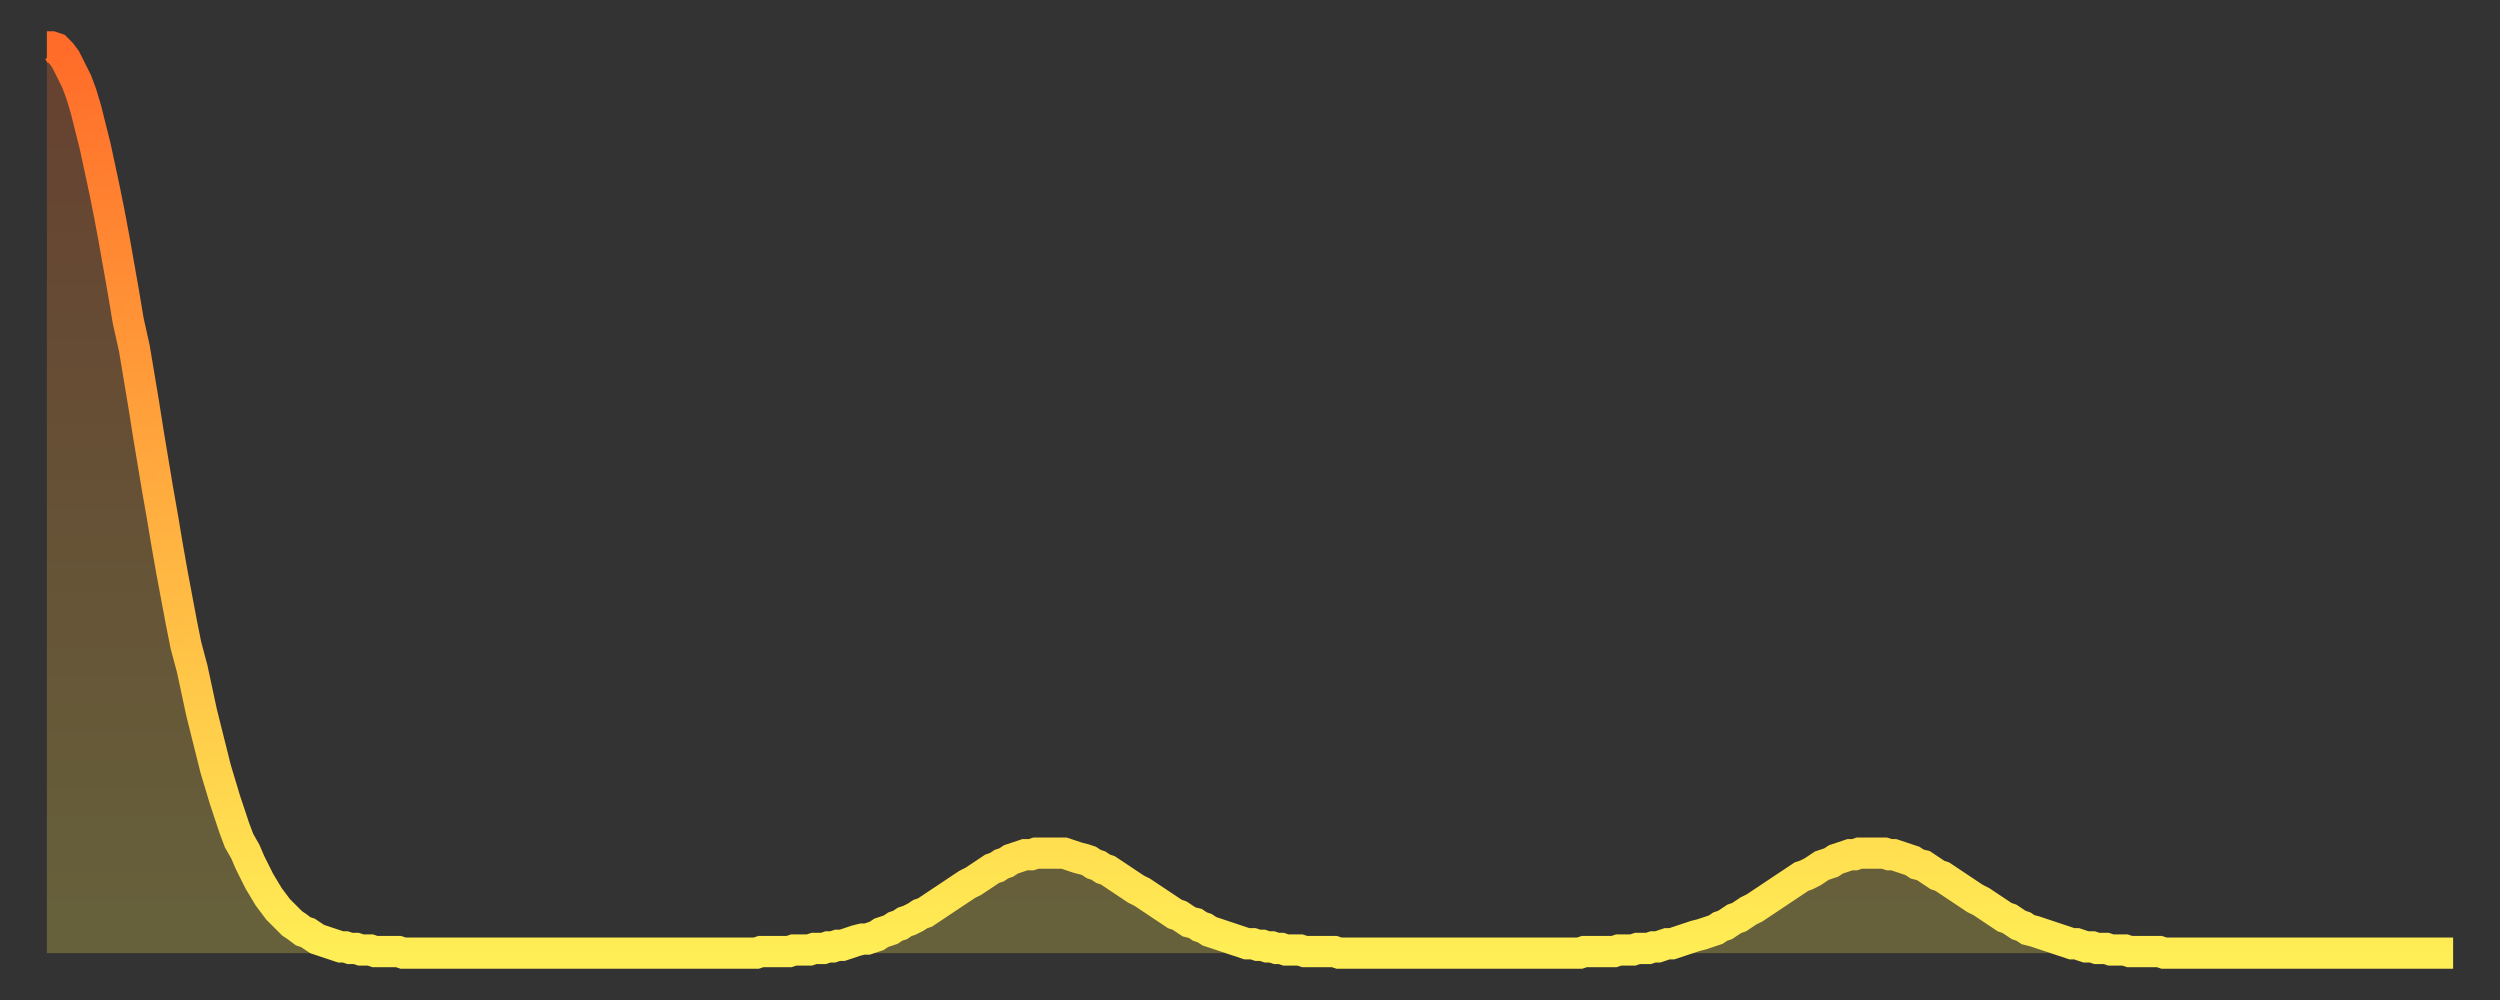 <?xml version="1.0" encoding="utf-8" ?>
<svg baseProfile="full" height="64" version="1.1" width="160" xmlns="http://www.w3.org/2000/svg" xmlns:ev="http://www.w3.org/2001/xml-events" xmlns:xlink="http://www.w3.org/1999/xlink"><rect width="100%" height="100%" fill="#333333" stroke="none"/><defs><linearGradient id="id501262" x1="0" x2="0" y1="0" y2="1"><stop offset="0%" stop-color="#ff6b29" /><stop offset="50%" stop-color="#ffad3f" /><stop offset="100%" stop-color="#ffee55" /></linearGradient></defs><g transform="translate(3,3)"><g><path d="M 0.0 0.0 L 0.3 0.0 0.6 0.1 0.9 0.4 1.2 0.8 1.5 1.4 1.9 2.2 2.2 3.0 2.5 4.0 2.8 5.2 3.1 6.4 3.4 7.8 3.7 9.2 4.0 10.7 4.3 12.3 4.6 14.0 4.9 15.7 5.2 17.5 5.6 19.3 5.9 21.1 6.2 22.9 6.5 24.8 6.8 26.6 7.1 28.4 7.4 30.1 7.7 31.9 8.0 33.6 8.3 35.2 8.6 36.8 8.9 38.3 9.3 39.8 9.6 41.2 9.9 42.6 10.2 43.8 10.5 45.0 10.8 46.2 11.1 47.2 11.4 48.2 11.7 49.1 12.0 50.0 12.3 50.8 12.7 51.5 13.0 52.2 13.3 52.8 13.6 53.4 13.9 53.9 14.2 54.4 14.5 54.8 14.8 55.2 15.1 55.5 15.4 55.8 15.7 56.1 16.0 56.3 16.4 56.6 16.7 56.7 17.0 56.9 17.3 57.1 17.6 57.2 17.9 57.3 18.2 57.4 18.5 57.5 18.8 57.6 19.1 57.6 19.4 57.7 19.8 57.7 20.1 57.8 20.4 57.8 20.7 57.8 21.0 57.9 21.3 57.9 21.6 57.9 21.9 57.9 22.2 57.9 22.5 57.9 22.8 58.0 23.1 58.0 23.5 58.0 23.8 58.0 24.1 58.0 24.4 58.0 24.7 58.0 25.0 58.0 25.3 58.0 25.6 58.0 25.9 58.0 26.2 58.0 26.5 58.0 26.8 58.0 27.2 58.0 27.5 58.0 27.8 58.0 28.1 58.0 28.4 58.0 28.7 58.0 29.0 58.0 29.3 58.0 29.6 58.0 29.9 58.0 30.2 58.0 30.6 58.0 30.9 58.0 31.2 58.0 31.5 58.0 31.8 58.0 32.1 58.0 32.4 58.0 32.7 58.0 33.0 58.0 33.3 58.0 33.6 58.0 33.9 58.0 34.3 58.0 34.6 58.0 34.9 58.0 35.2 58.0 35.5 58.0 35.8 58.0 36.1 58.0 36.4 58.0 36.7 58.0 37.0 58.0 37.3 58.0 37.7 58.0 38.0 58.0 38.3 58.0 38.6 58.0 38.9 58.0 39.2 58.0 39.5 58.0 39.8 58.0 40.1 58.0 40.4 58.0 40.7 58.0 41.0 58.0 41.4 58.0 41.7 58.0 42.0 58.0 42.3 58.0 42.6 58.0 42.9 58.0 43.2 58.0 43.5 58.0 43.8 58.0 44.1 58.0 44.4 58.0 44.7 58.0 45.1 58.0 45.4 58.0 45.7 57.9 46.0 57.9 46.3 57.9 46.6 57.9 46.9 57.9 47.2 57.9 47.5 57.9 47.8 57.8 48.1 57.8 48.5 57.8 48.8 57.8 49.1 57.7 49.4 57.7 49.7 57.7 50.0 57.6 50.3 57.6 50.6 57.5 50.9 57.5 51.2 57.4 51.5 57.3 51.8 57.2 52.2 57.1 52.5 57.1 52.8 57.0 53.1 56.9 53.4 56.7 53.7 56.6 54.0 56.5 54.3 56.3 54.6 56.2 54.9 56.0 55.2 55.9 55.6 55.7 55.9 55.5 56.2 55.4 56.5 55.2 56.8 55.0 57.1 54.8 57.4 54.6 57.7 54.4 58.0 54.2 58.3 54.0 58.6 53.8 58.9 53.6 59.3 53.4 59.6 53.2 59.9 53.0 60.2 52.8 60.5 52.6 60.8 52.5 61.1 52.3 61.4 52.2 61.7 52.0 62.0 51.9 62.3 51.8 62.6 51.7 63.0 51.7 63.3 51.6 63.6 51.6 63.9 51.6 64.2 51.6 64.5 51.6 64.8 51.6 65.1 51.6 65.4 51.7 65.7 51.8 66.0 51.9 66.4 52.0 66.7 52.1 67.0 52.3 67.3 52.4 67.6 52.6 67.9 52.7 68.2 52.9 68.5 53.1 68.8 53.3 69.1 53.5 69.4 53.7 69.7 53.9 70.1 54.1 70.4 54.3 70.7 54.5 71.0 54.7 71.3 54.9 71.6 55.1 71.9 55.3 72.2 55.5 72.5 55.6 72.8 55.8 73.1 56.0 73.5 56.1 73.8 56.3 74.1 56.4 74.4 56.6 74.7 56.7 75.0 56.8 75.3 56.9 75.6 57.0 75.9 57.1 76.2 57.2 76.5 57.3 76.8 57.4 77.2 57.4 77.5 57.5 77.8 57.5 78.1 57.6 78.4 57.6 78.7 57.7 79.0 57.7 79.3 57.8 79.6 57.8 79.9 57.8 80.2 57.8 80.5 57.9 80.9 57.9 81.2 57.9 81.5 57.9 81.8 57.9 82.1 57.9 82.4 57.9 82.7 58.0 83.0 58.0 83.3 58.0 83.6 58.0 83.9 58.0 84.3 58.0 84.6 58.0 84.9 58.0 85.2 58.0 85.5 58.0 85.8 58.0 86.1 58.0 86.4 58.0 86.7 58.0 87.0 58.0 87.3 58.0 87.6 58.0 88.0 58.0 88.3 58.0 88.6 58.0 88.9 58.0 89.2 58.0 89.5 58.0 89.8 58.0 90.1 58.0 90.4 58.0 90.7 58.0 91.0 58.0 91.4 58.0 91.7 58.0 92.0 58.0 92.3 58.0 92.6 58.0 92.9 58.0 93.2 58.0 93.5 58.0 93.8 58.0 94.1 58.0 94.4 58.0 94.7 58.0 95.1 58.0 95.4 58.0 95.7 58.0 96.0 58.0 96.3 58.0 96.6 58.0 96.9 58.0 97.2 58.0 97.5 58.0 97.8 58.0 98.1 58.0 98.4 57.9 98.8 57.9 99.1 57.9 99.4 57.9 99.7 57.9 100.0 57.9 100.3 57.9 100.6 57.8 100.9 57.8 101.2 57.8 101.5 57.8 101.8 57.7 102.2 57.7 102.5 57.7 102.8 57.6 103.1 57.6 103.4 57.5 103.7 57.4 104.0 57.4 104.3 57.3 104.6 57.2 104.9 57.1 105.2 57.0 105.5 56.9 105.9 56.8 106.2 56.7 106.5 56.6 106.8 56.5 107.1 56.3 107.4 56.2 107.7 56.0 108.0 55.8 108.3 55.7 108.6 55.5 108.9 55.3 109.3 55.1 109.6 54.9 109.9 54.7 110.2 54.5 110.5 54.3 110.8 54.1 111.1 53.9 111.4 53.7 111.7 53.5 112.0 53.3 112.3 53.1 112.6 53.0 113.0 52.8 113.3 52.6 113.6 52.4 113.9 52.3 114.2 52.2 114.5 52.0 114.8 51.9 115.1 51.8 115.4 51.7 115.7 51.7 116.0 51.6 116.3 51.6 116.7 51.6 117.0 51.6 117.3 51.6 117.6 51.6 117.9 51.7 118.2 51.7 118.5 51.8 118.8 51.9 119.1 52.0 119.4 52.1 119.7 52.3 120.1 52.4 120.4 52.6 120.7 52.8 121.0 53.0 121.3 53.1 121.6 53.3 121.9 53.5 122.2 53.7 122.5 53.9 122.8 54.1 123.1 54.3 123.4 54.5 123.8 54.7 124.1 54.9 124.4 55.1 124.7 55.3 125.0 55.5 125.3 55.7 125.6 55.8 125.9 56.0 126.2 56.2 126.5 56.3 126.8 56.5 127.2 56.6 127.5 56.7 127.8 56.8 128.1 56.9 128.4 57.0 128.7 57.1 129.0 57.2 129.3 57.3 129.6 57.4 129.9 57.4 130.2 57.5 130.5 57.6 130.9 57.6 131.2 57.7 131.5 57.7 131.8 57.7 132.1 57.8 132.4 57.8 132.7 57.8 133.0 57.8 133.3 57.9 133.6 57.9 133.9 57.9 134.2 57.9 134.6 57.9 134.9 57.9 135.2 57.9 135.5 58.0 135.8 58.0 136.1 58.0 136.4 58.0 136.7 58.0 137.0 58.0 137.3 58.0 137.6 58.0 138.0 58.0 138.3 58.0 138.6 58.0 138.9 58.0 139.2 58.0 139.5 58.0 139.8 58.0 140.1 58.0 140.4 58.0 140.7 58.0 141.0 58.0 141.3 58.0 141.7 58.0 142.0 58.0 142.3 58.0 142.6 58.0 142.9 58.0 143.2 58.0 143.5 58.0 143.8 58.0 144.1 58.0 144.4 58.0 144.7 58.0 145.1 58.0 145.4 58.0 145.7 58.0 146.0 58.0 146.3 58.0 146.6 58.0 146.9 58.0 147.2 58.0 147.5 58.0 147.8 58.0 148.1 58.0 148.4 58.0 148.8 58.0 149.1 58.0 149.4 58.0 149.7 58.0 150.0 58.0 150.3 58.0 150.6 58.0 150.9 58.0 151.2 58.0 151.5 58.0 151.8 58.0 152.1 58.0 152.5 58.0 152.8 58.0 153.1 58.0 153.4 58.0 153.7 58.0 154.0 58.0" fill="none" id="graph-curve" opacity="1" stroke="url(#id501262)" stroke-width="2" /><path d="M 0 58 L 0.0 0.0 0.3 0.0 0.6 0.1 0.9 0.4 1.2 0.8 1.5 1.4 1.9 2.2 2.2 3.0 2.5 4.0 2.8 5.2 3.1 6.4 3.4 7.8 3.7 9.2 4.0 10.7 4.3 12.3 4.6 14.0 4.9 15.7 5.2 17.5 5.6 19.3 5.9 21.1 6.2 22.9 6.5 24.8 6.8 26.6 7.1 28.4 7.4 30.1 7.7 31.9 8.0 33.6 8.3 35.2 8.6 36.8 8.9 38.3 9.3 39.8 9.6 41.2 9.9 42.6 10.2 43.8 10.5 45.0 10.8 46.2 11.1 47.2 11.4 48.2 11.7 49.1 12.0 50.0 12.3 50.8 12.7 51.5 13.0 52.2 13.3 52.8 13.6 53.4 13.9 53.9 14.2 54.4 14.5 54.8 14.8 55.2 15.1 55.5 15.4 55.8 15.7 56.1 16.0 56.3 16.4 56.6 16.7 56.7 17.0 56.9 17.3 57.1 17.6 57.2 17.9 57.3 18.2 57.4 18.5 57.5 18.8 57.6 19.1 57.6 19.4 57.7 19.8 57.7 20.1 57.8 20.4 57.8 20.7 57.8 21.0 57.9 21.3 57.9 21.6 57.9 21.9 57.9 22.2 57.9 22.5 57.9 22.8 58.0 23.1 58.0 23.5 58.0 23.8 58.0 24.1 58.0 24.4 58.0 24.7 58.0 25.0 58.0 25.3 58.0 25.6 58.0 25.9 58.0 26.2 58.0 26.5 58.0 26.8 58.0 27.2 58.0 27.5 58.0 27.8 58.0 28.1 58.0 28.4 58.0 28.7 58.0 29.0 58.0 29.3 58.0 29.6 58.0 29.9 58.0 30.2 58.0 30.6 58.0 30.9 58.0 31.2 58.0 31.5 58.0 31.8 58.0 32.1 58.0 32.4 58.0 32.7 58.0 33.0 58.0 33.3 58.0 33.6 58.0 33.9 58.0 34.3 58.0 34.6 58.0 34.9 58.0 35.2 58.0 35.5 58.0 35.8 58.0 36.1 58.0 36.4 58.0 36.7 58.0 37.0 58.0 37.3 58.0 37.7 58.0 38.0 58.0 38.3 58.0 38.6 58.0 38.9 58.0 39.2 58.0 39.5 58.0 39.8 58.0 40.1 58.0 40.4 58.0 40.7 58.0 41.0 58.0 41.4 58.0 41.7 58.0 42.0 58.0 42.3 58.0 42.6 58.0 42.9 58.0 43.2 58.0 43.5 58.0 43.8 58.0 44.1 58.0 44.4 58.0 44.7 58.0 45.1 58.0 45.4 58.0 45.7 57.9 46.0 57.9 46.3 57.9 46.6 57.9 46.9 57.9 47.2 57.9 47.5 57.9 47.8 57.8 48.1 57.8 48.5 57.8 48.8 57.8 49.1 57.7 49.4 57.7 49.7 57.7 50.0 57.6 50.3 57.6 50.6 57.5 50.9 57.5 51.2 57.4 51.5 57.3 51.8 57.2 52.2 57.1 52.5 57.1 52.8 57.0 53.1 56.9 53.4 56.7 53.7 56.6 54.0 56.5 54.3 56.3 54.6 56.2 54.9 56.0 55.2 55.9 55.6 55.7 55.9 55.5 56.2 55.4 56.5 55.2 56.8 55.0 57.1 54.8 57.4 54.6 57.7 54.4 58.0 54.2 58.3 54.0 58.6 53.8 58.9 53.6 59.3 53.4 59.6 53.2 59.9 53.0 60.2 52.8 60.5 52.6 60.8 52.5 61.1 52.3 61.4 52.2 61.7 52.0 62.0 51.9 62.3 51.8 62.6 51.7 63.0 51.7 63.3 51.6 63.6 51.6 63.9 51.6 64.2 51.6 64.5 51.6 64.8 51.6 65.1 51.6 65.4 51.7 65.7 51.8 66.0 51.9 66.4 52.0 66.7 52.1 67.0 52.3 67.3 52.4 67.6 52.6 67.9 52.7 68.2 52.9 68.5 53.1 68.8 53.3 69.1 53.5 69.4 53.7 69.7 53.9 70.1 54.1 70.4 54.3 70.7 54.5 71.0 54.7 71.3 54.9 71.6 55.1 71.9 55.3 72.2 55.5 72.5 55.6 72.8 55.8 73.1 56.0 73.5 56.1 73.8 56.3 74.1 56.4 74.4 56.6 74.7 56.7 75.0 56.8 75.3 56.9 75.6 57.0 75.9 57.1 76.2 57.2 76.5 57.3 76.8 57.4 77.2 57.4 77.5 57.5 77.8 57.5 78.1 57.6 78.4 57.6 78.7 57.7 79.0 57.7 79.3 57.8 79.6 57.8 79.9 57.8 80.2 57.8 80.5 57.9 80.9 57.9 81.2 57.9 81.5 57.9 81.8 57.9 82.1 57.9 82.4 57.9 82.7 58.0 83.0 58.0 83.3 58.0 83.6 58.0 83.9 58.0 84.3 58.0 84.6 58.0 84.9 58.0 85.2 58.0 85.5 58.0 85.8 58.0 86.1 58.0 86.4 58.0 86.7 58.0 87.0 58.0 87.3 58.0 87.6 58.0 88.0 58.0 88.3 58.0 88.6 58.0 88.9 58.0 89.2 58.0 89.5 58.0 89.8 58.0 90.1 58.0 90.4 58.0 90.7 58.0 91.0 58.0 91.4 58.0 91.7 58.0 92.0 58.0 92.3 58.0 92.6 58.0 92.9 58.0 93.2 58.0 93.5 58.0 93.8 58.0 94.1 58.0 94.4 58.0 94.7 58.0 95.1 58.0 95.4 58.0 95.7 58.0 96.0 58.0 96.3 58.0 96.6 58.0 96.9 58.0 97.2 58.0 97.5 58.0 97.8 58.0 98.1 58.0 98.4 57.9 98.8 57.9 99.1 57.9 99.4 57.9 99.7 57.9 100.0 57.9 100.3 57.9 100.6 57.8 100.9 57.8 101.2 57.8 101.5 57.8 101.8 57.7 102.2 57.7 102.5 57.7 102.8 57.6 103.1 57.6 103.4 57.5 103.7 57.4 104.0 57.4 104.3 57.3 104.6 57.2 104.9 57.1 105.2 57.0 105.5 56.9 105.9 56.8 106.2 56.7 106.5 56.6 106.8 56.5 107.1 56.3 107.4 56.2 107.7 56.0 108.0 55.8 108.3 55.7 108.6 55.5 108.9 55.3 109.3 55.1 109.6 54.9 109.9 54.7 110.2 54.5 110.5 54.3 110.8 54.1 111.1 53.9 111.4 53.7 111.7 53.5 112.0 53.3 112.3 53.1 112.6 53.0 113.0 52.8 113.3 52.6 113.6 52.4 113.9 52.3 114.2 52.2 114.5 52.0 114.8 51.9 115.1 51.8 115.4 51.7 115.7 51.7 116.0 51.6 116.3 51.6 116.7 51.6 117.0 51.6 117.3 51.6 117.6 51.6 117.9 51.7 118.2 51.7 118.5 51.8 118.8 51.9 119.1 52.0 119.4 52.1 119.7 52.3 120.1 52.4 120.4 52.6 120.7 52.8 121.0 53.0 121.3 53.1 121.6 53.3 121.9 53.5 122.2 53.7 122.5 53.9 122.8 54.1 123.1 54.3 123.4 54.5 123.8 54.7 124.1 54.9 124.4 55.1 124.7 55.3 125.0 55.5 125.3 55.7 125.6 55.8 125.9 56.0 126.2 56.2 126.5 56.3 126.8 56.5 127.2 56.6 127.5 56.7 127.8 56.8 128.1 56.9 128.4 57.0 128.7 57.1 129.0 57.2 129.3 57.3 129.6 57.4 129.9 57.4 130.2 57.5 130.5 57.6 130.9 57.6 131.2 57.7 131.5 57.7 131.8 57.7 132.1 57.8 132.4 57.8 132.7 57.8 133.0 57.8 133.3 57.9 133.6 57.9 133.9 57.9 134.2 57.9 134.6 57.9 134.9 57.9 135.2 57.9 135.5 58.0 135.8 58.0 136.1 58.0 136.4 58.0 136.7 58.0 137.0 58.0 137.3 58.0 137.6 58.0 138.0 58.0 138.3 58.0 138.6 58.0 138.9 58.0 139.2 58.0 139.5 58.0 139.8 58.0 140.1 58.0 140.4 58.0 140.7 58.0 141.0 58.0 141.3 58.0 141.7 58.0 142.0 58.0 142.3 58.0 142.6 58.0 142.9 58.0 143.2 58.0 143.5 58.0 143.8 58.0 144.1 58.0 144.4 58.0 144.7 58.0 145.1 58.0 145.4 58.0 145.7 58.0 146.0 58.0 146.3 58.0 146.6 58.0 146.9 58.0 147.2 58.0 147.5 58.0 147.8 58.0 148.1 58.0 148.4 58.0 148.8 58.0 149.1 58.0 149.4 58.0 149.7 58.0 150.0 58.0 150.3 58.0 150.6 58.0 150.9 58.0 151.2 58.0 151.5 58.0 151.8 58.0 152.1 58.0 152.5 58.0 152.8 58.0 153.1 58.0 153.4 58.0 153.7 58.0 154.0 58.0 154 58" fill="url(#id501262)" fill-opacity=".25" id="graph-shadow" /></g></g></svg>